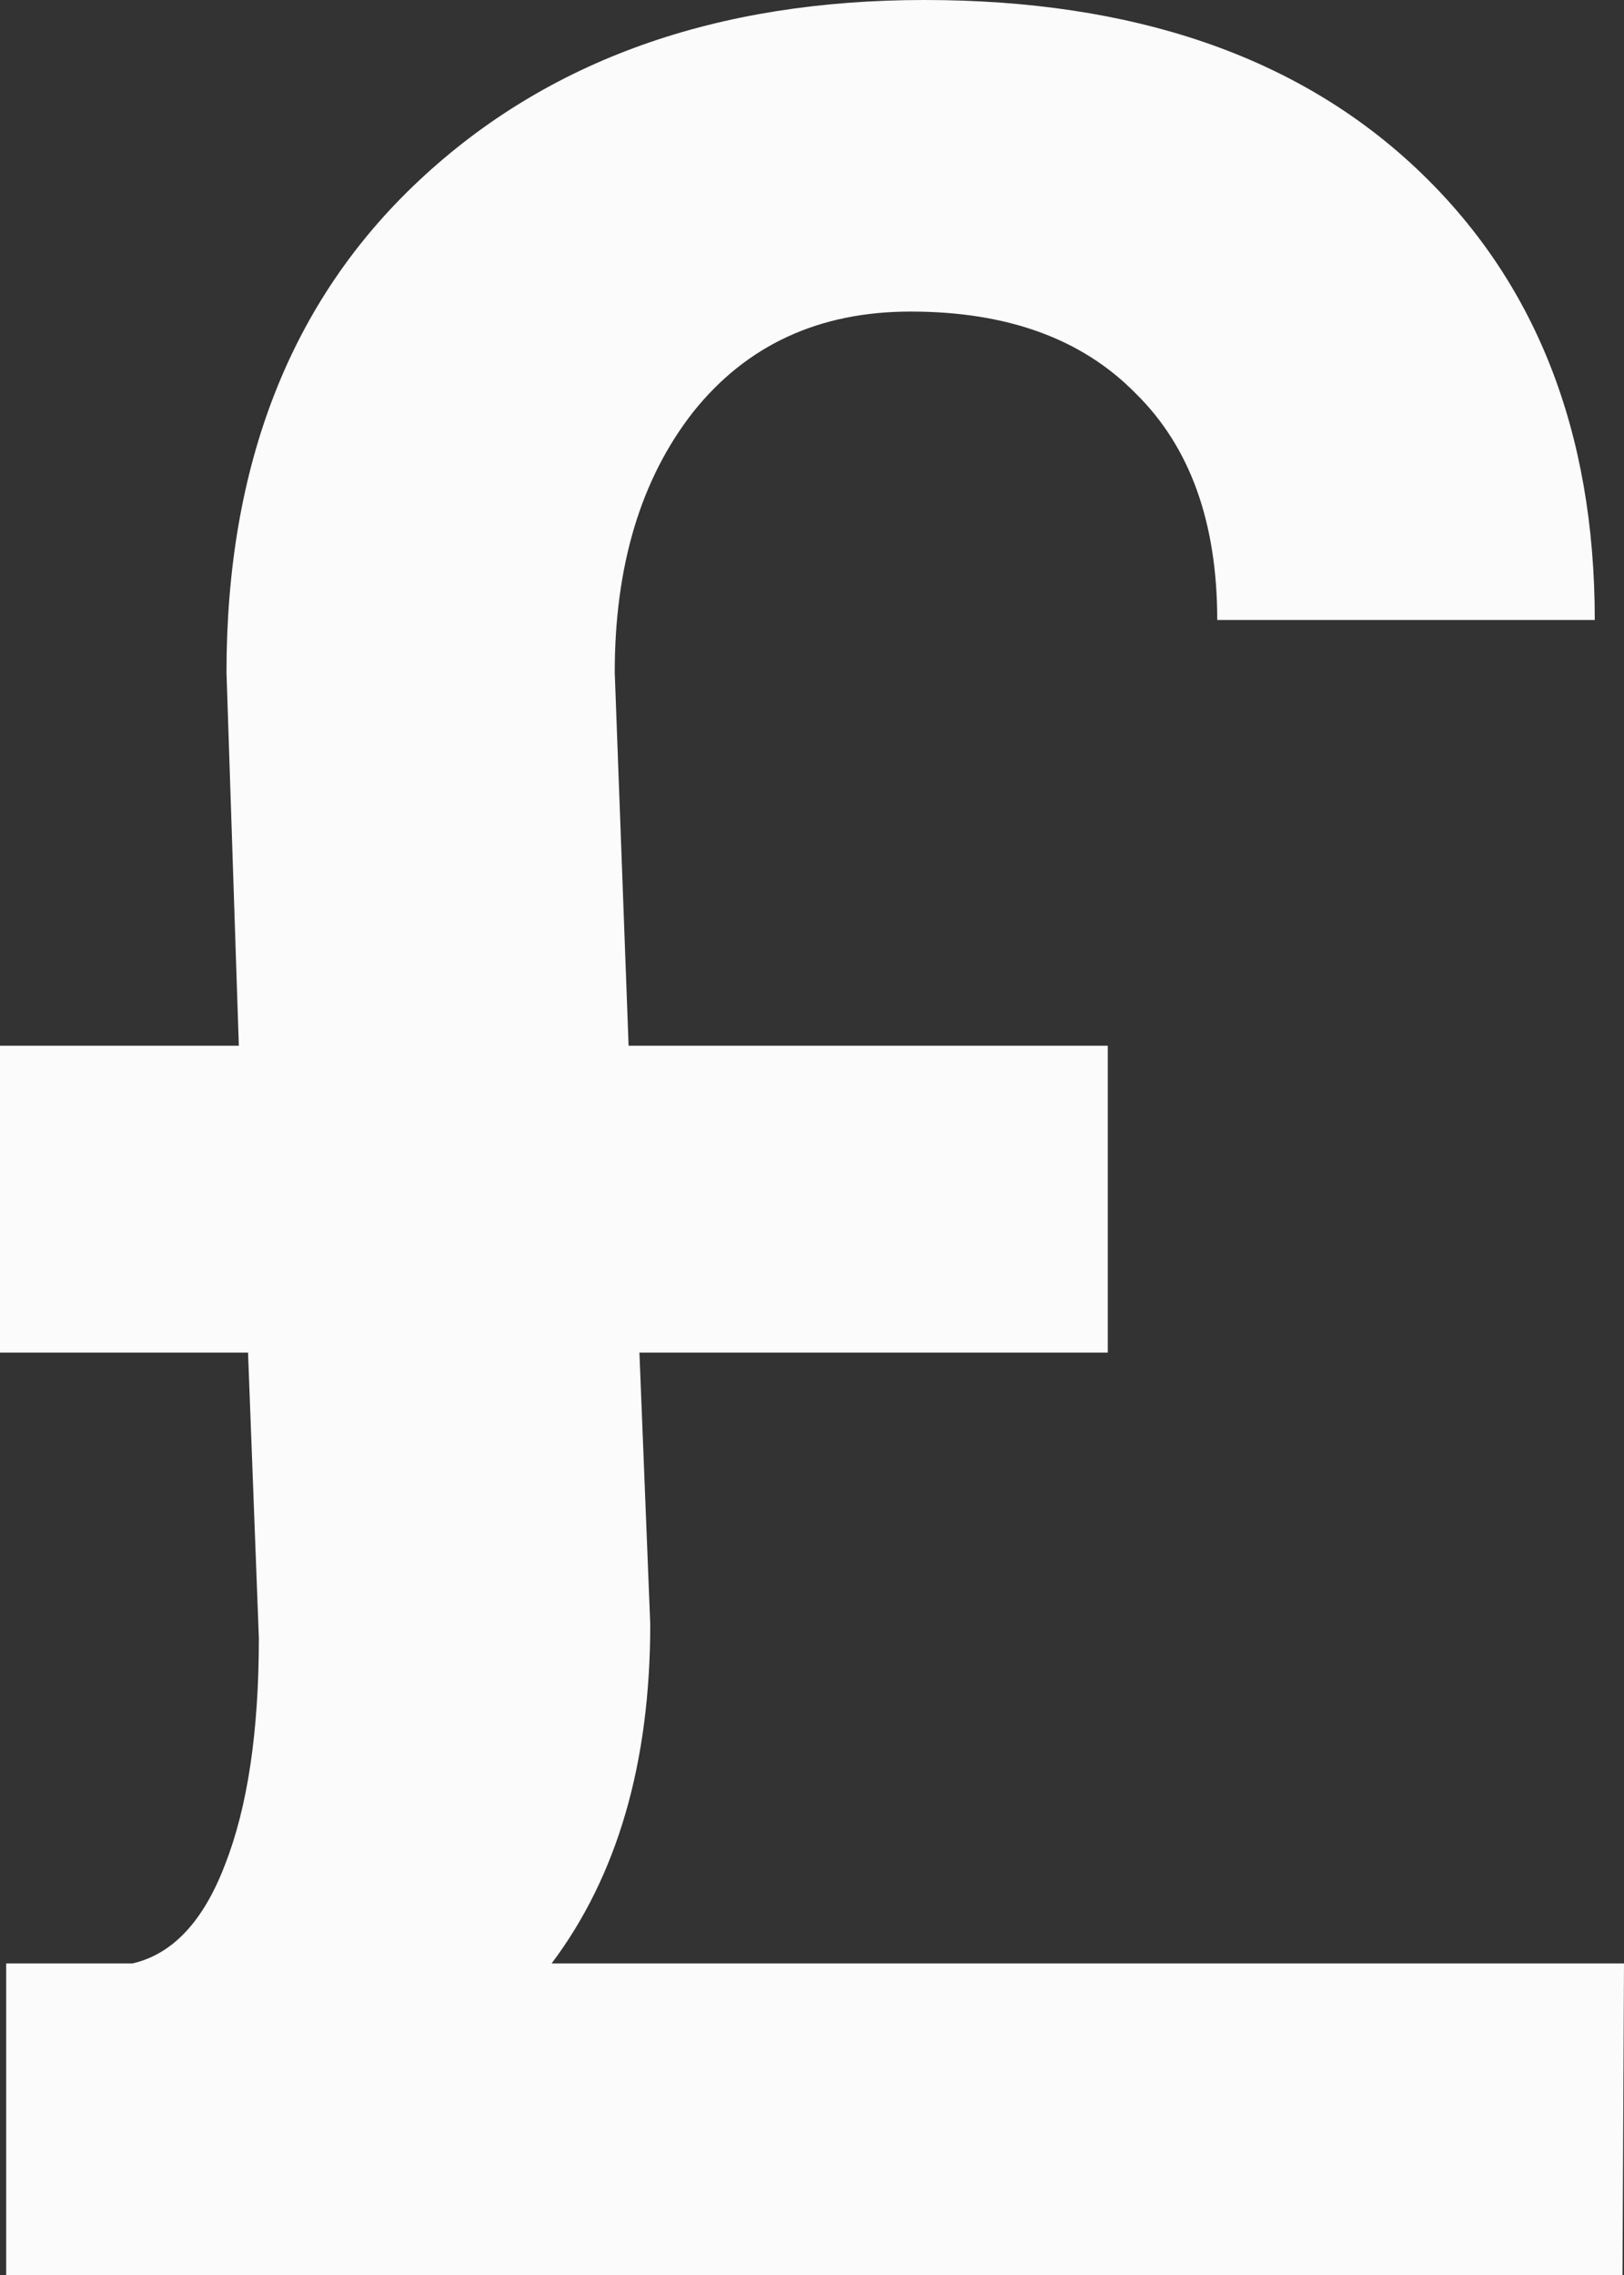 <svg width="15" height="21" viewBox="0 0 15 21" fill="none" xmlns="http://www.w3.org/2000/svg">
<rect x="0" y="0" width="15" height="21" fill="#333333" stroke="none"/>
<path d="M5.906 12.486L6.006 14.992C6.006 16.273 5.702 17.317 5.095 18.124H15L14.986 21H0.057V18.124H1.224C1.594 18.039 1.879 17.735 2.078 17.213C2.287 16.681 2.391 15.984 2.391 15.12L2.291 12.486H0V9.653H2.206L2.092 6.207C2.092 4.29 2.685 2.776 3.871 1.666C5.057 0.555 6.613 0 8.539 0C10.465 0 11.978 0.517 13.079 1.552C14.179 2.586 14.73 3.977 14.73 5.723H11.243C11.243 4.822 10.992 4.124 10.489 3.631C9.995 3.127 9.303 2.876 8.411 2.876C7.566 2.876 6.898 3.184 6.404 3.801C5.92 4.418 5.678 5.22 5.678 6.207L5.806 9.653H10.232V12.486H5.906Z" fill="#FBFBFB"/>
</svg>
